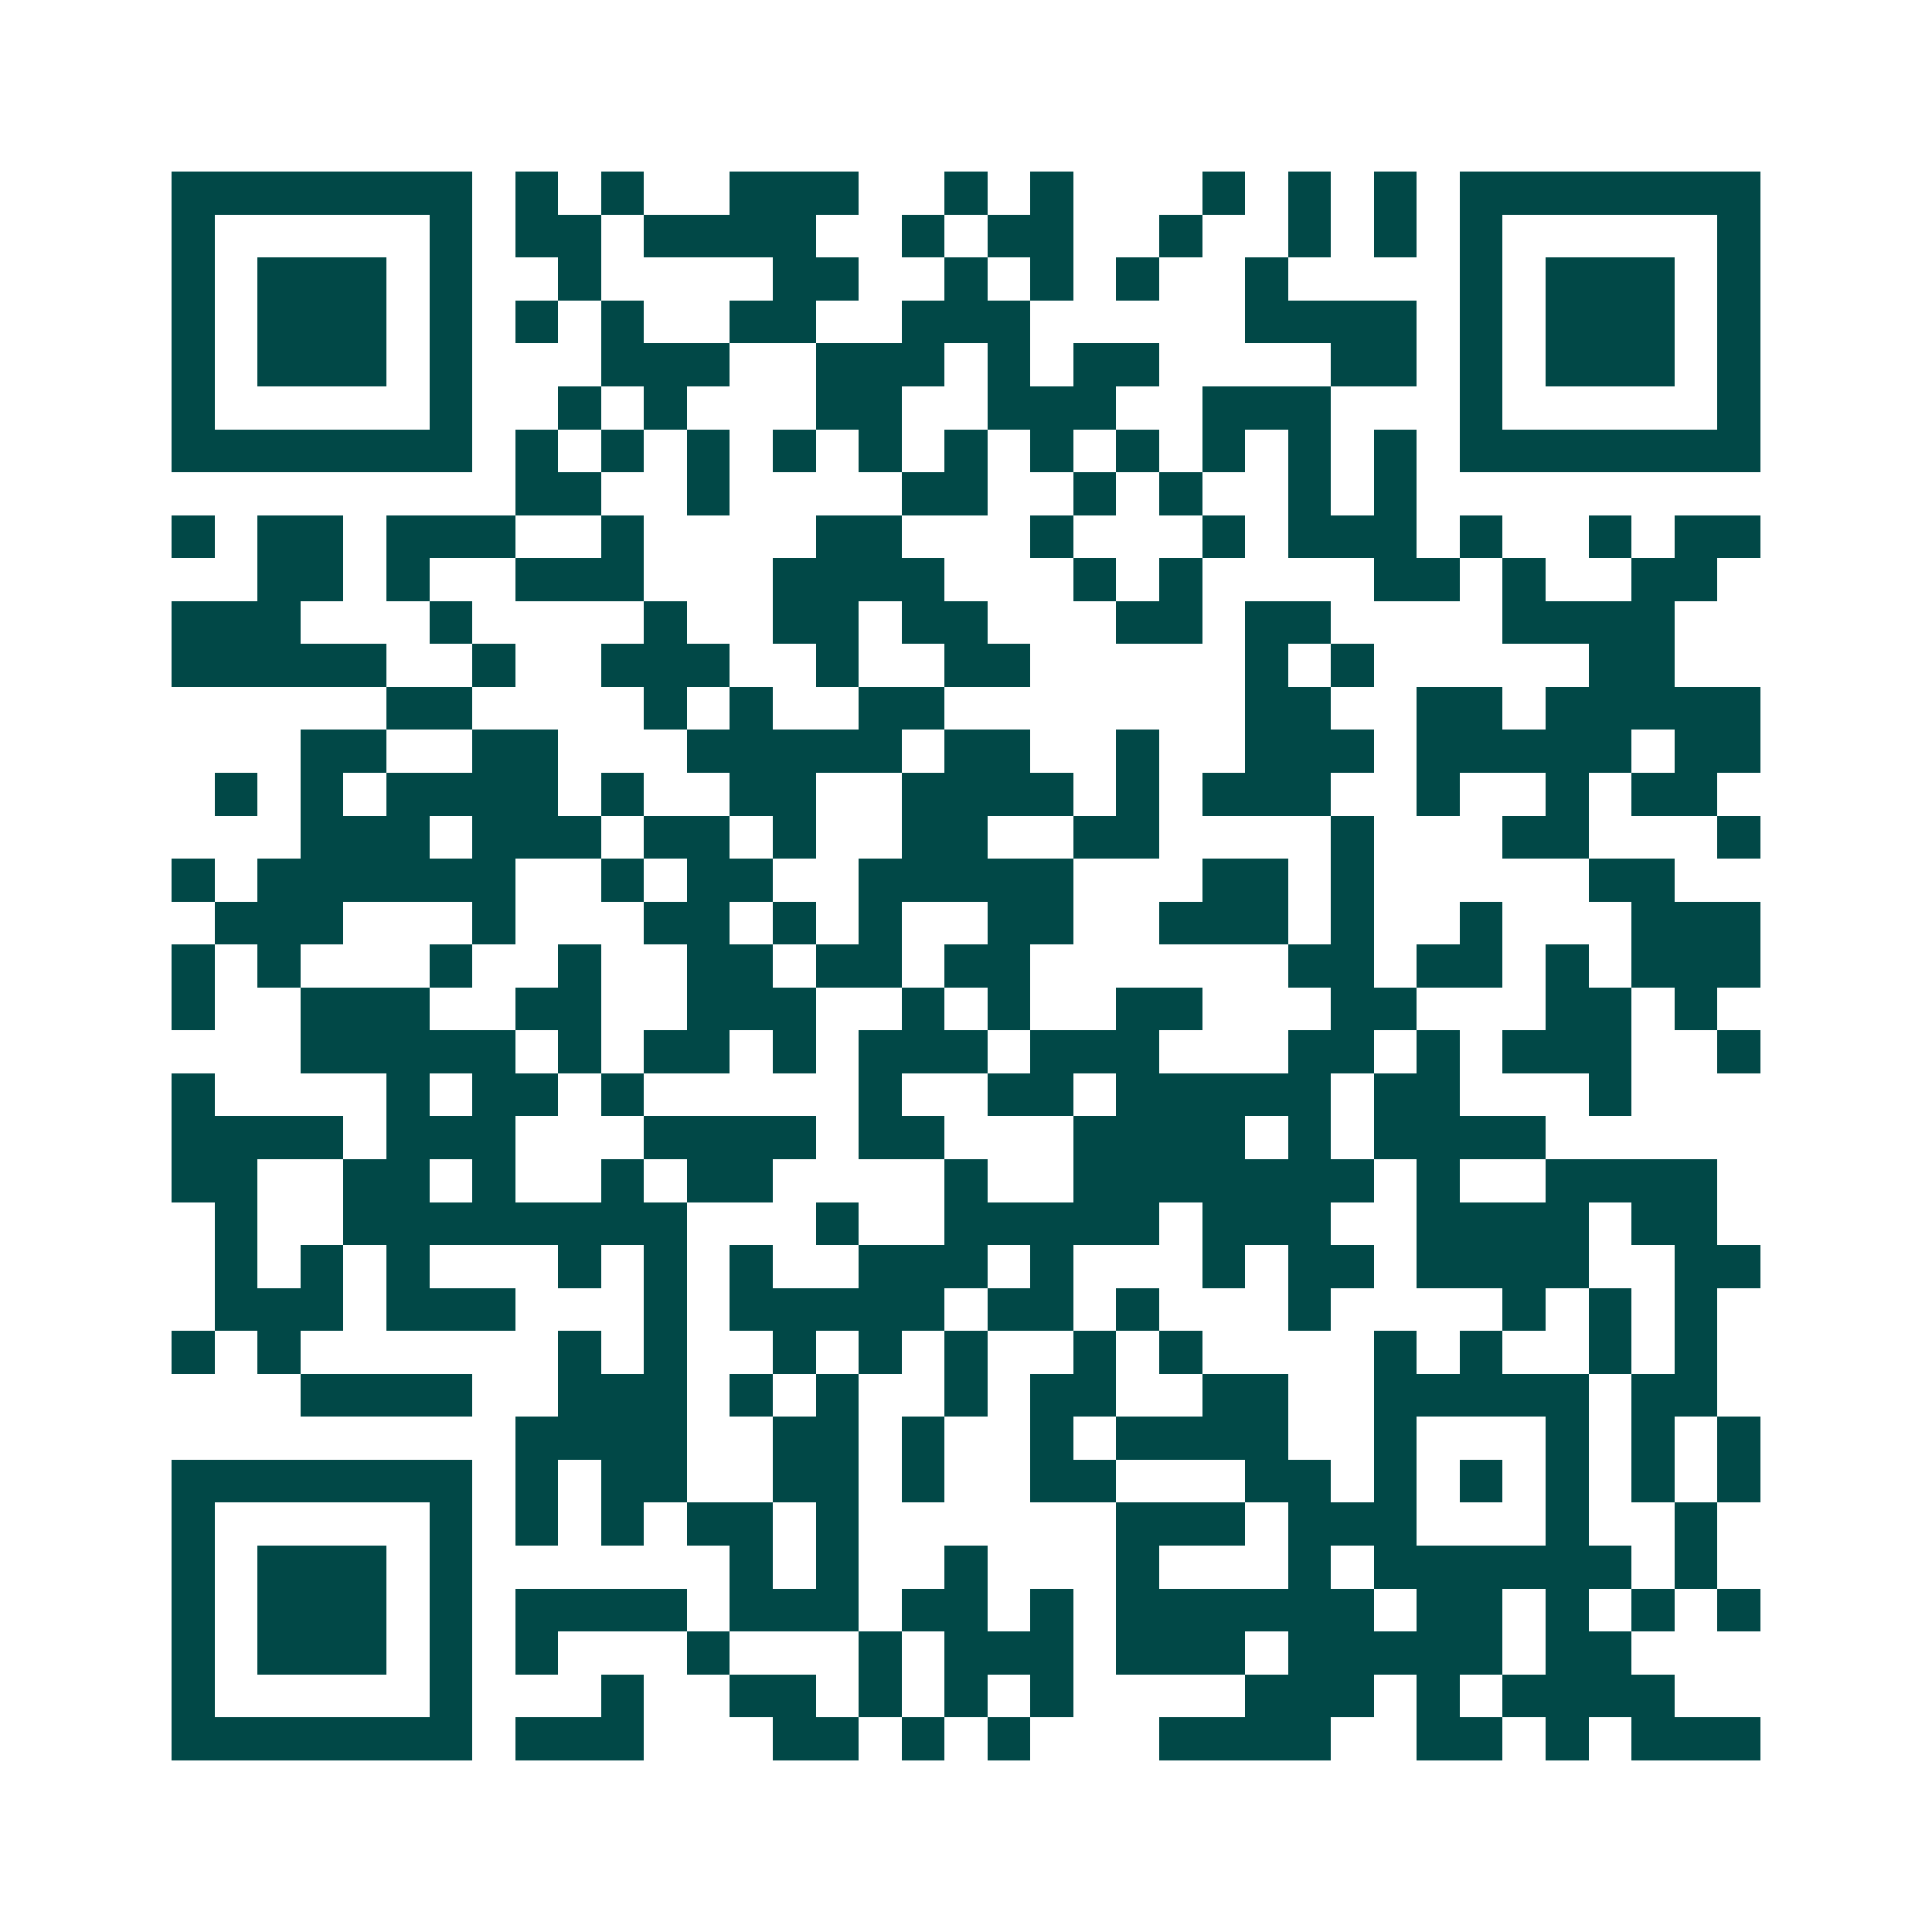 <svg xmlns="http://www.w3.org/2000/svg" width="200" height="200" viewBox="0 0 45 45" shape-rendering="crispEdges"><path fill="#ffffff" d="M0 0h45v45H0z"/><path stroke="#014847" d="M4 4.5h7m1 0h1m1 0h1m2 0h3m2 0h1m1 0h1m3 0h1m1 0h1m1 0h1m1 0h7M4 5.5h1m5 0h1m1 0h2m1 0h4m2 0h1m1 0h2m2 0h1m2 0h1m1 0h1m1 0h1m5 0h1M4 6.5h1m1 0h3m1 0h1m2 0h1m4 0h2m2 0h1m1 0h1m1 0h1m2 0h1m4 0h1m1 0h3m1 0h1M4 7.5h1m1 0h3m1 0h1m1 0h1m1 0h1m2 0h2m2 0h3m5 0h4m1 0h1m1 0h3m1 0h1M4 8.5h1m1 0h3m1 0h1m3 0h3m2 0h3m1 0h1m1 0h2m4 0h2m1 0h1m1 0h3m1 0h1M4 9.5h1m5 0h1m2 0h1m1 0h1m3 0h2m2 0h3m2 0h3m3 0h1m5 0h1M4 10.5h7m1 0h1m1 0h1m1 0h1m1 0h1m1 0h1m1 0h1m1 0h1m1 0h1m1 0h1m1 0h1m1 0h1m1 0h7M12 11.5h2m2 0h1m4 0h2m2 0h1m1 0h1m2 0h1m1 0h1M4 12.5h1m1 0h2m1 0h3m2 0h1m4 0h2m3 0h1m3 0h1m1 0h3m1 0h1m2 0h1m1 0h2M6 13.5h2m1 0h1m2 0h3m3 0h4m3 0h1m1 0h1m4 0h2m1 0h1m2 0h2M4 14.5h3m3 0h1m4 0h1m2 0h2m1 0h2m3 0h2m1 0h2m4 0h4M4 15.5h5m2 0h1m2 0h3m2 0h1m2 0h2m5 0h1m1 0h1m5 0h2M9 16.5h2m4 0h1m1 0h1m2 0h2m7 0h2m2 0h2m1 0h5M7 17.5h2m2 0h2m3 0h5m1 0h2m2 0h1m2 0h3m1 0h5m1 0h2M5 18.5h1m1 0h1m1 0h4m1 0h1m2 0h2m2 0h4m1 0h1m1 0h3m2 0h1m2 0h1m1 0h2M7 19.5h3m1 0h3m1 0h2m1 0h1m2 0h2m2 0h2m4 0h1m3 0h2m3 0h1M4 20.5h1m1 0h6m2 0h1m1 0h2m2 0h5m3 0h2m1 0h1m5 0h2M5 21.5h3m3 0h1m3 0h2m1 0h1m1 0h1m2 0h2m2 0h3m1 0h1m2 0h1m3 0h3M4 22.5h1m1 0h1m3 0h1m2 0h1m2 0h2m1 0h2m1 0h2m6 0h2m1 0h2m1 0h1m1 0h3M4 23.5h1m2 0h3m2 0h2m2 0h3m2 0h1m1 0h1m2 0h2m3 0h2m3 0h2m1 0h1M7 24.5h5m1 0h1m1 0h2m1 0h1m1 0h3m1 0h3m3 0h2m1 0h1m1 0h3m2 0h1M4 25.5h1m4 0h1m1 0h2m1 0h1m5 0h1m2 0h2m1 0h5m1 0h2m3 0h1M4 26.5h4m1 0h3m3 0h4m1 0h2m3 0h4m1 0h1m1 0h4M4 27.5h2m2 0h2m1 0h1m2 0h1m1 0h2m4 0h1m2 0h7m1 0h1m2 0h4M5 28.5h1m2 0h8m3 0h1m2 0h5m1 0h3m2 0h4m1 0h2M5 29.5h1m1 0h1m1 0h1m3 0h1m1 0h1m1 0h1m2 0h3m1 0h1m3 0h1m1 0h2m1 0h4m2 0h2M5 30.5h3m1 0h3m3 0h1m1 0h5m1 0h2m1 0h1m3 0h1m4 0h1m1 0h1m1 0h1M4 31.5h1m1 0h1m6 0h1m1 0h1m2 0h1m1 0h1m1 0h1m2 0h1m1 0h1m4 0h1m1 0h1m2 0h1m1 0h1M7 32.5h4m2 0h3m1 0h1m1 0h1m2 0h1m1 0h2m2 0h2m2 0h5m1 0h2M12 33.5h4m2 0h2m1 0h1m2 0h1m1 0h4m2 0h1m3 0h1m1 0h1m1 0h1M4 34.5h7m1 0h1m1 0h2m2 0h2m1 0h1m2 0h2m3 0h2m1 0h1m1 0h1m1 0h1m1 0h1m1 0h1M4 35.5h1m5 0h1m1 0h1m1 0h1m1 0h2m1 0h1m6 0h3m1 0h3m3 0h1m2 0h1M4 36.5h1m1 0h3m1 0h1m6 0h1m1 0h1m2 0h1m3 0h1m3 0h1m1 0h6m1 0h1M4 37.5h1m1 0h3m1 0h1m1 0h4m1 0h3m1 0h2m1 0h1m1 0h6m1 0h2m1 0h1m1 0h1m1 0h1M4 38.5h1m1 0h3m1 0h1m1 0h1m3 0h1m3 0h1m1 0h3m1 0h3m1 0h5m1 0h2M4 39.5h1m5 0h1m3 0h1m2 0h2m1 0h1m1 0h1m1 0h1m4 0h3m1 0h1m1 0h4M4 40.5h7m1 0h3m3 0h2m1 0h1m1 0h1m3 0h4m2 0h2m1 0h1m1 0h3"/></svg>
